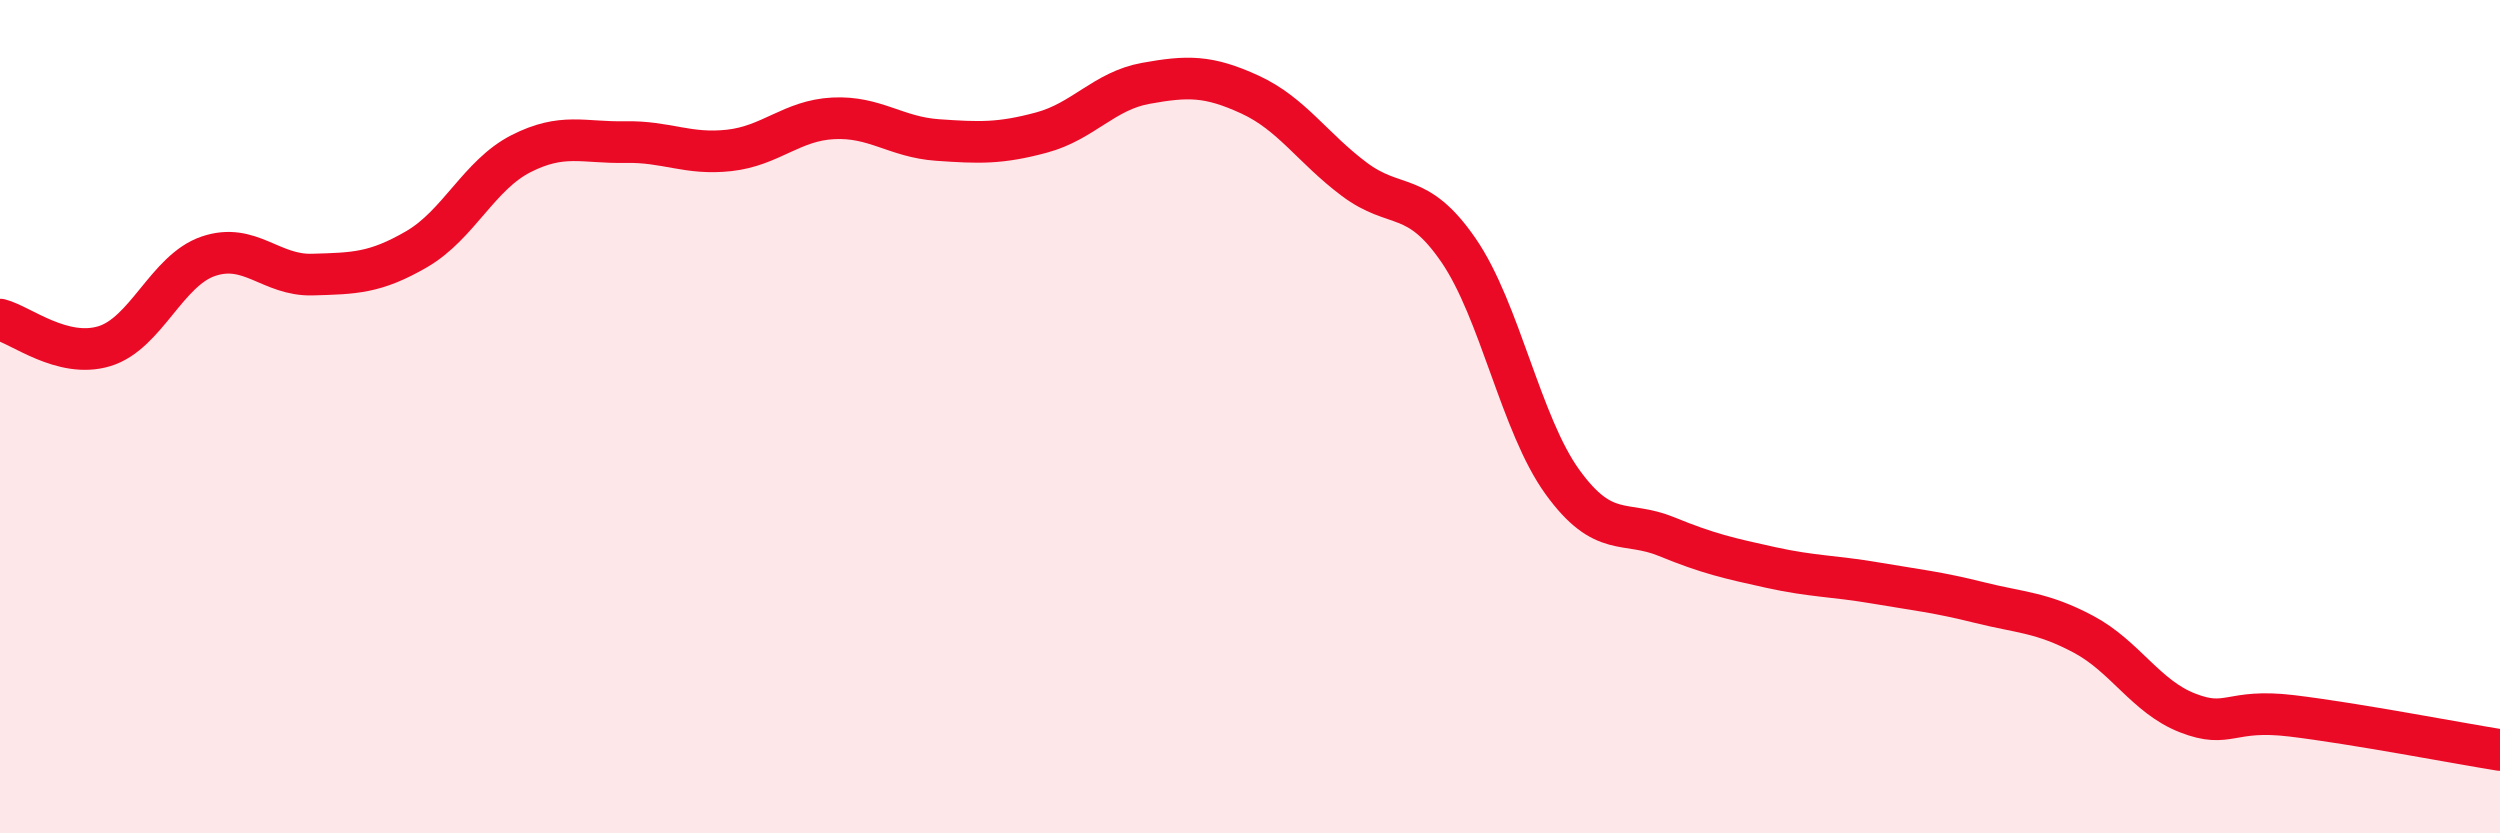 
    <svg width="60" height="20" viewBox="0 0 60 20" xmlns="http://www.w3.org/2000/svg">
      <path
        d="M 0,7.67 C 0.5,7.8 1.5,8.61 2.5,8.31 C 3.5,8.01 4,6.49 5,6.15 C 6,5.81 6.5,6.62 7.5,6.59 C 8.5,6.56 9,6.56 10,5.98 C 11,5.4 11.5,4.2 12.5,3.69 C 13.5,3.18 14,3.43 15,3.41 C 16,3.39 16.5,3.72 17.5,3.61 C 18.5,3.5 19,2.89 20,2.84 C 21,2.79 21.5,3.29 22.5,3.36 C 23.5,3.43 24,3.45 25,3.18 C 26,2.91 26.5,2.18 27.5,2 C 28.5,1.82 29,1.81 30,2.27 C 31,2.73 31.5,3.55 32.5,4.3 C 33.5,5.05 34,4.55 35,6 C 36,7.45 36.5,10.19 37.5,11.57 C 38.5,12.95 39,12.47 40,12.88 C 41,13.29 41.5,13.4 42.5,13.62 C 43.5,13.84 44,13.82 45,13.99 C 46,14.16 46.5,14.21 47.5,14.46 C 48.5,14.71 49,14.69 50,15.22 C 51,15.75 51.5,16.72 52.5,17.11 C 53.5,17.5 53.5,17 55,17.18 C 56.5,17.36 59,17.84 60,18L60 20L0 20Z"
        fill="#EB0A25"
        opacity="0.1"
        stroke-linecap="round"
        stroke-linejoin="round"
      />
      <path
        d="M 0,7.67 C 0.5,7.8 1.5,8.61 2.5,8.31 C 3.5,8.01 4,6.49 5,6.15 C 6,5.81 6.5,6.62 7.5,6.59 C 8.5,6.56 9,6.56 10,5.98 C 11,5.4 11.5,4.2 12.5,3.69 C 13.5,3.18 14,3.43 15,3.41 C 16,3.39 16.5,3.72 17.5,3.61 C 18.5,3.5 19,2.89 20,2.84 C 21,2.79 21.5,3.29 22.5,3.36 C 23.5,3.43 24,3.45 25,3.18 C 26,2.91 26.5,2.18 27.5,2 C 28.5,1.82 29,1.81 30,2.27 C 31,2.73 31.5,3.55 32.5,4.3 C 33.5,5.05 34,4.55 35,6 C 36,7.45 36.5,10.19 37.5,11.57 C 38.5,12.95 39,12.47 40,12.88 C 41,13.29 41.5,13.4 42.5,13.62 C 43.5,13.84 44,13.82 45,13.99 C 46,14.16 46.5,14.21 47.5,14.46 C 48.5,14.71 49,14.69 50,15.22 C 51,15.75 51.5,16.72 52.5,17.11 C 53.5,17.5 53.5,17 55,17.18 C 56.5,17.36 59,17.84 60,18"
        stroke="#EB0A25"
        stroke-width="1"
        fill="none"
        stroke-linecap="round"
        stroke-linejoin="round"
      />
    </svg>
  